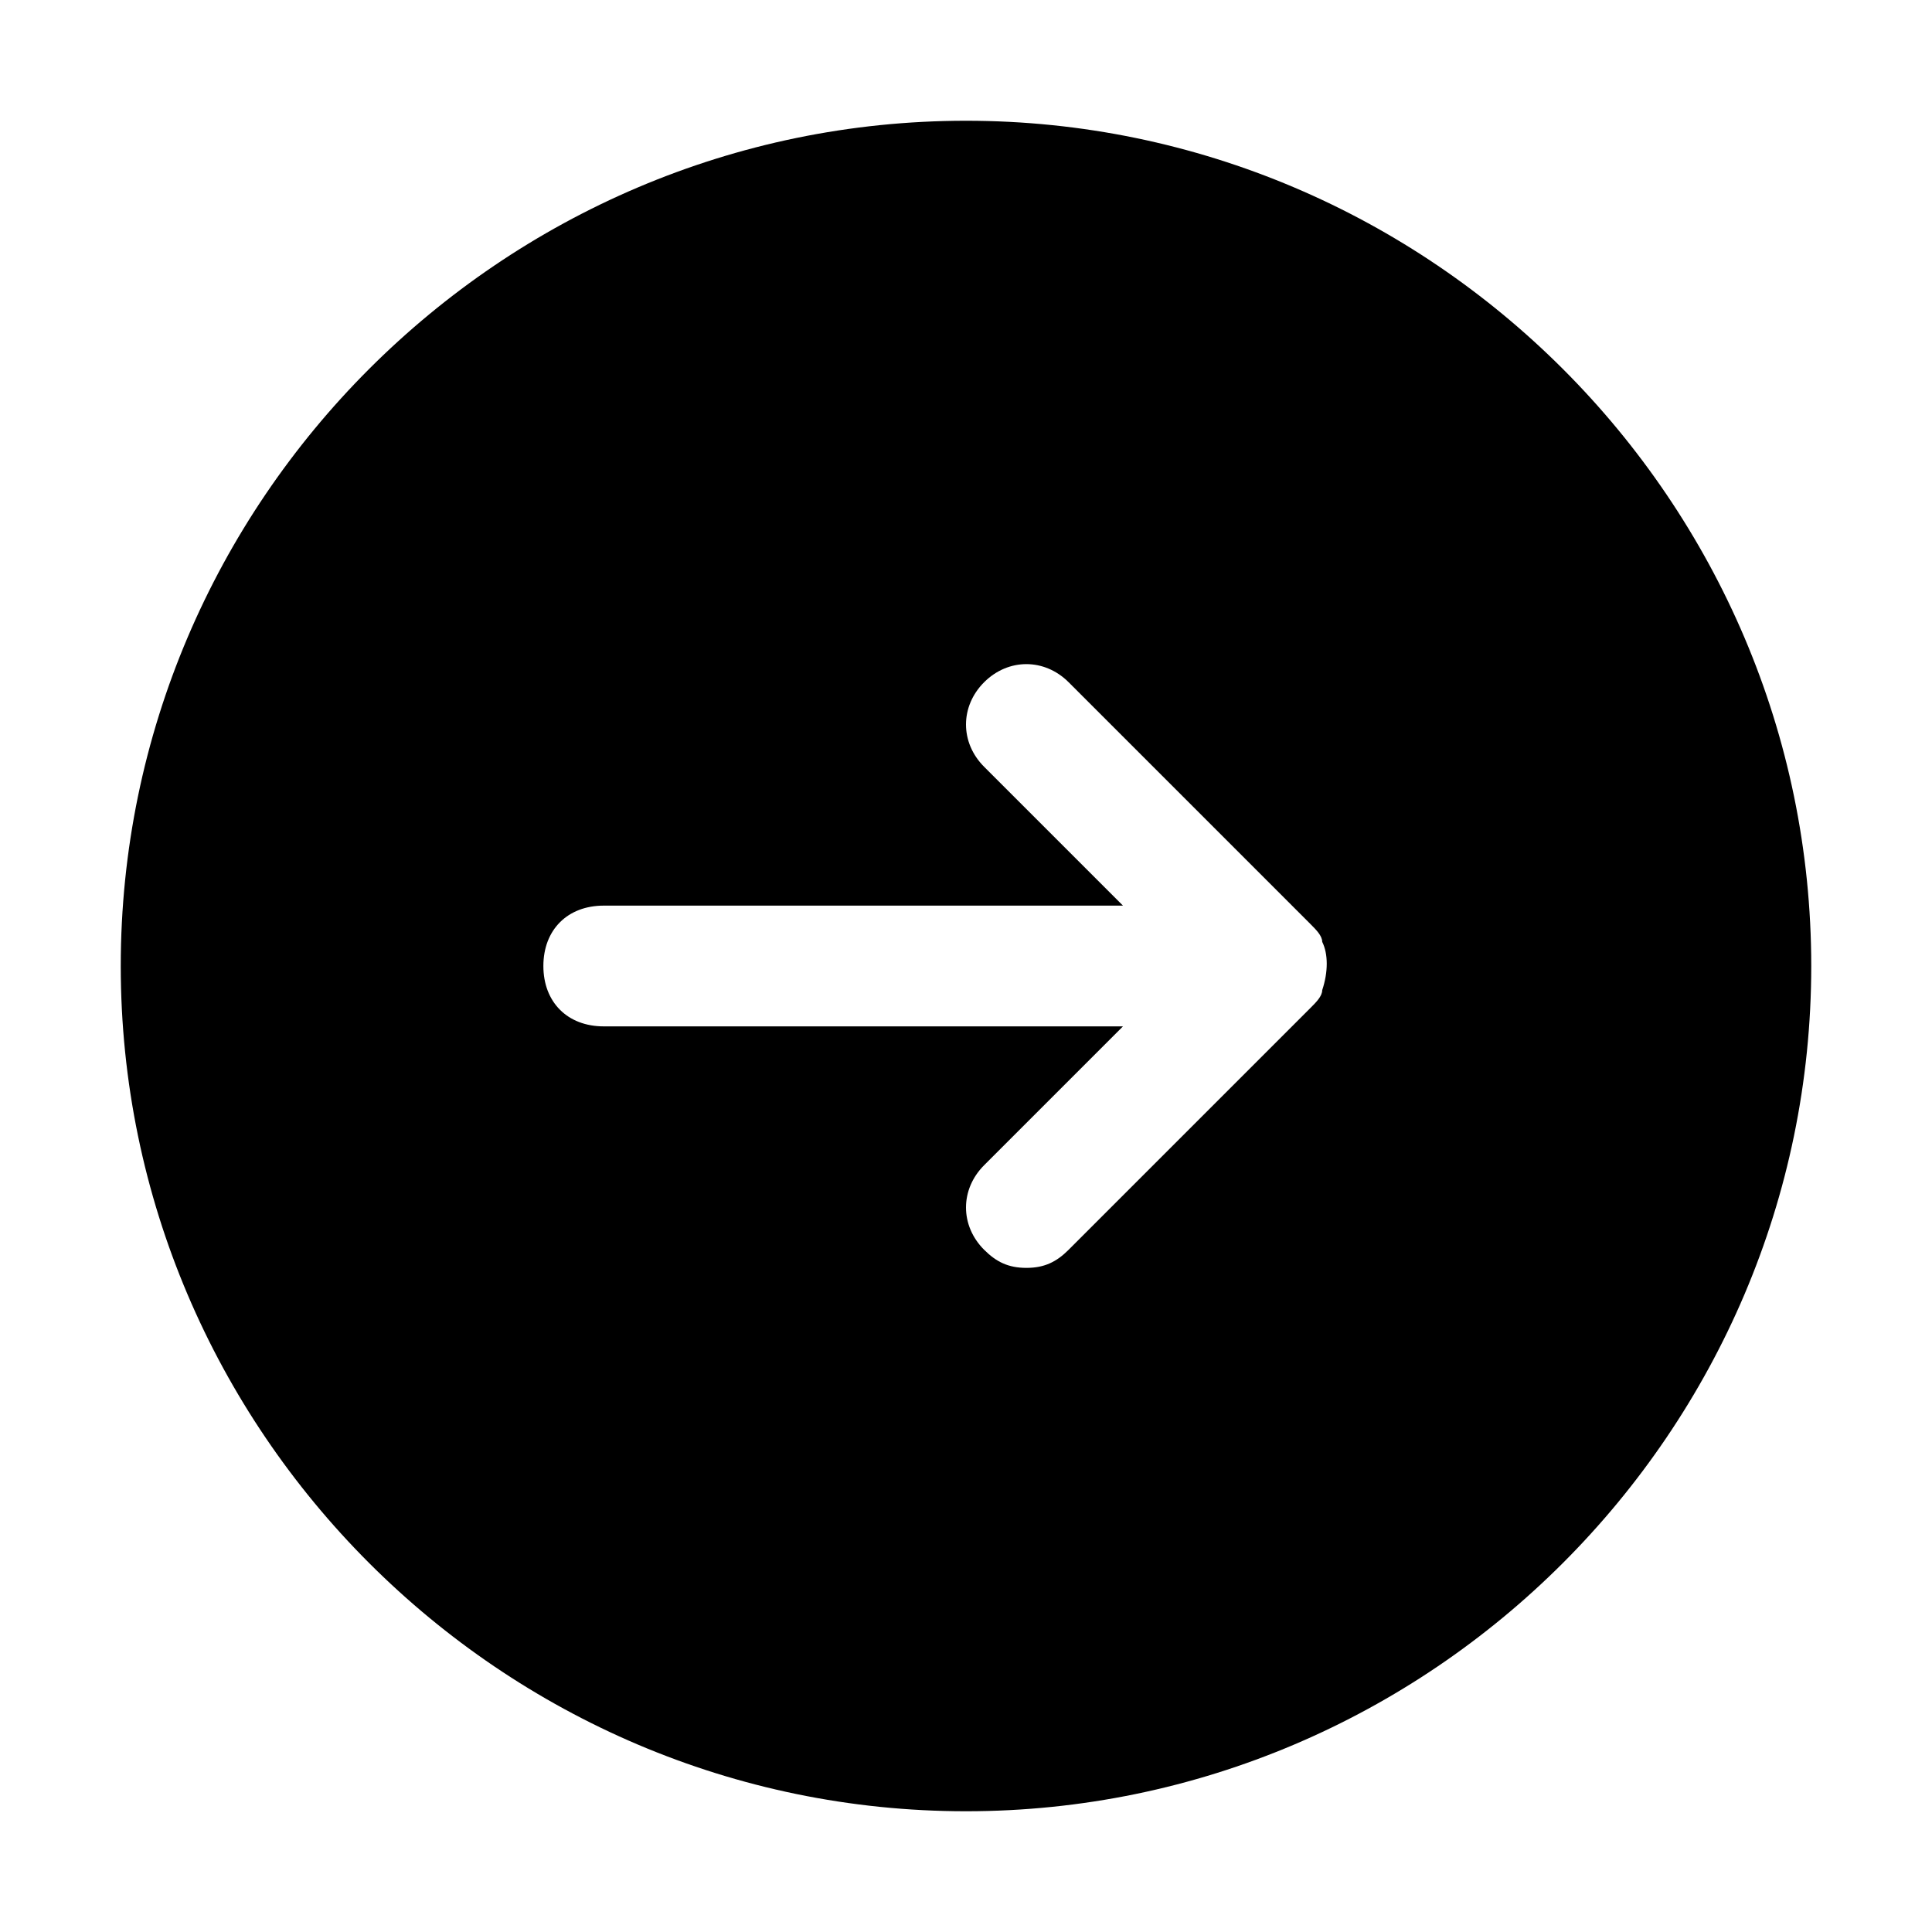 <?xml version="1.0" encoding="utf-8"?>

<!-- Uploaded to: SVG Repo, www.svgrepo.com, Generator: SVG Repo Mixer Tools -->
<svg fill="#000000" height="800px" width="800px" version="1.1" id="Icons" xmlns="http://www.w3.org/2000/svg" xmlns:xlink="http://www.w3.org/1999/xlink" 
	 viewBox="0 0 32 32" xml:space="preserve">
<path d="M16,2C8.3,2,2,8.3,2,16s6.3,14,14,14s14-6.3,14-14S23.7,2,16,2z M21.7,16.7l-4,4C17.5,20.9,17.3,21,17,21s-0.5-0.1-0.7-0.3
	c-0.4-0.4-0.4-1,0-1.4l2.3-2.3H10c-0.6,0-1-0.4-1-1s0.4-1,1-1h8.6l-2.3-2.3c-0.4-0.4-0.4-1,0-1.4s1-0.4,1.4,0l4,4
	c0.1,0.1,0.2,0.2,0.2,0.3c0.1,0.2,0.1,0.5,0,0.8C21.9,16.5,21.8,16.6,21.7,16.7z"/>
</svg>